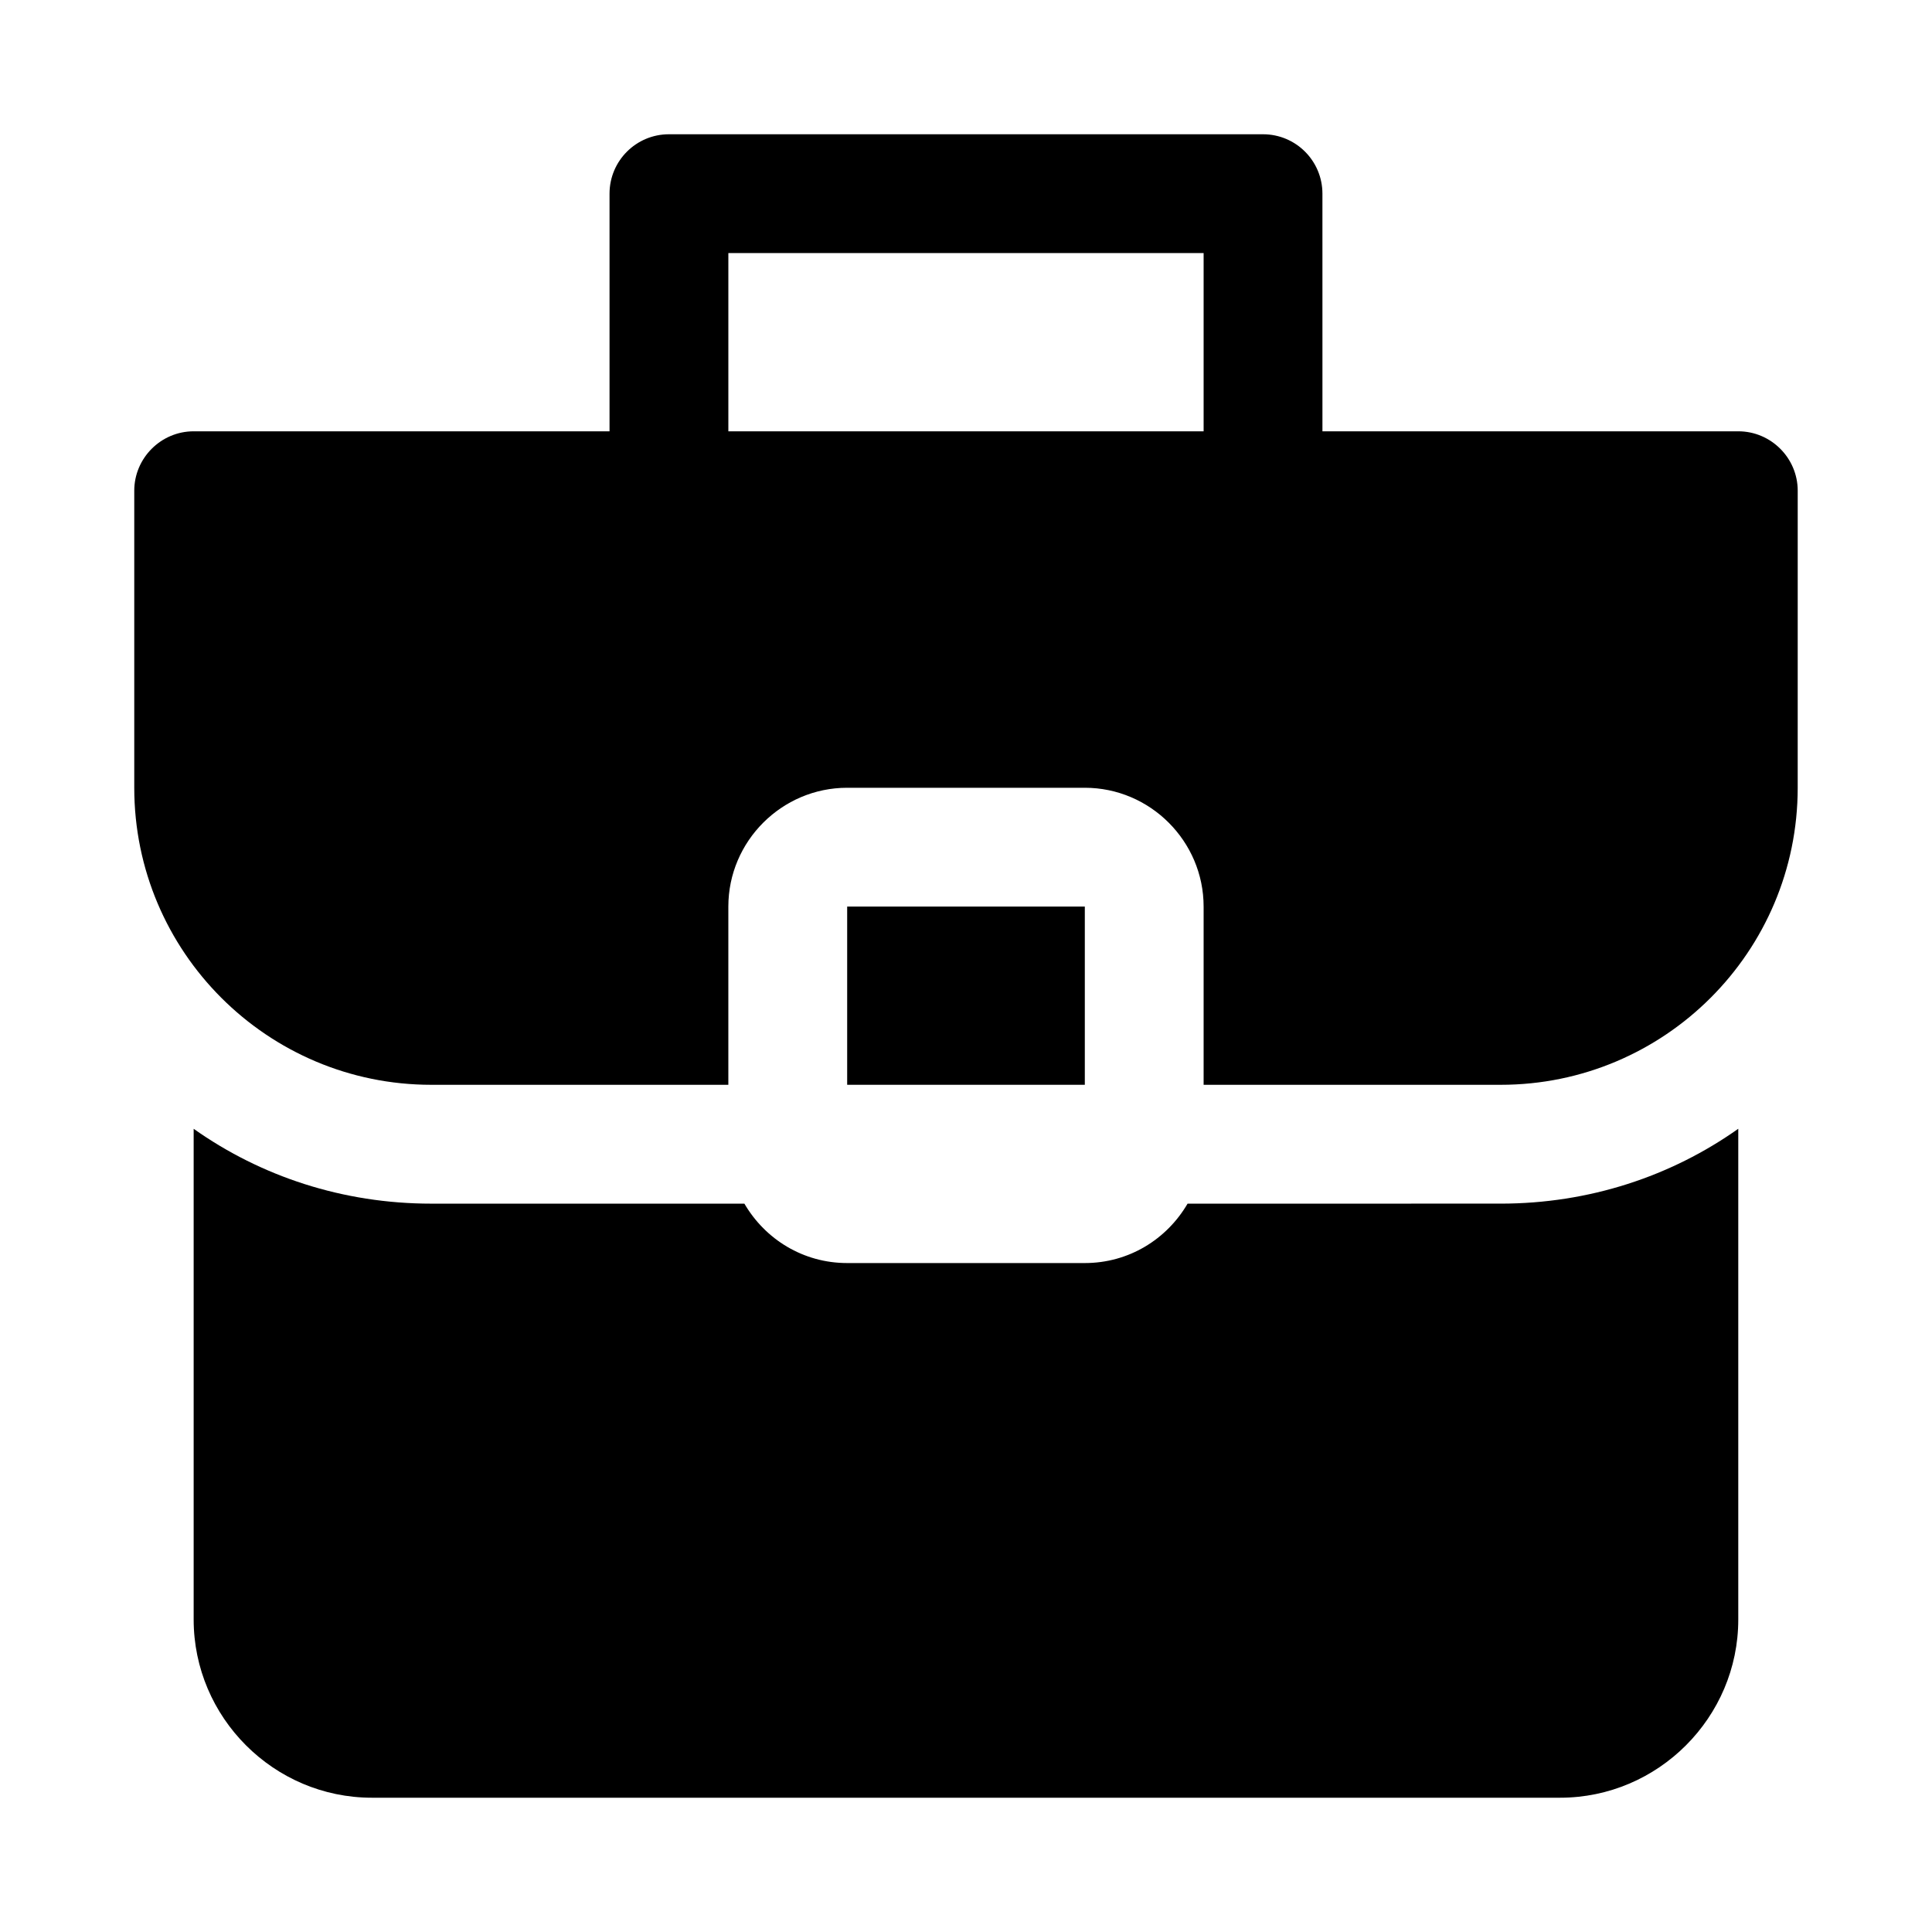 <?xml version="1.0" encoding="UTF-8"?>
<!-- Uploaded to: SVG Repo, www.svgrepo.com, Generator: SVG Repo Mixer Tools -->
<svg fill="#000000" width="800px" height="800px" version="1.1" viewBox="144 144 512 512" xmlns="http://www.w3.org/2000/svg">
 <g>
  <path d="m458.72 462.98c-5.508 9.445-15.586 15.742-27.234 15.742h-62.977c-11.652 0-21.727-6.297-27.238-15.742h-82.973c-23.457 0-45.184-7.242-62.977-19.836v130.04c0 25.977 21.254 47.23 47.23 47.23h314.88c25.977 0 47.23-21.254 47.23-47.23v-130.05c-17.789 12.594-39.516 19.84-62.973 19.84z"/>
  <path d="m368.51 384.25h62.977v47.23h-62.977z"/>
  <path d="m604.67 258.3h-110.21l-0.004-62.977c0-8.695-7.043-15.742-15.742-15.742h-157.44c-8.695 0-15.742 7.051-15.742 15.742v62.977h-110.21c-8.656 0-15.742 7.086-15.742 15.746v78.719c0 43.453 35.266 78.719 78.719 78.719h78.719v-47.23c0-17.32 14.172-31.488 31.488-31.488h62.977c17.316 0 31.488 14.168 31.488 31.488v47.23h78.719c43.453 0 78.719-35.266 78.719-78.719l0.004-78.719c0-8.66-7.082-15.746-15.742-15.746zm-267.65 0v-47.23h125.95v47.23z"/>
 </g>
</svg>